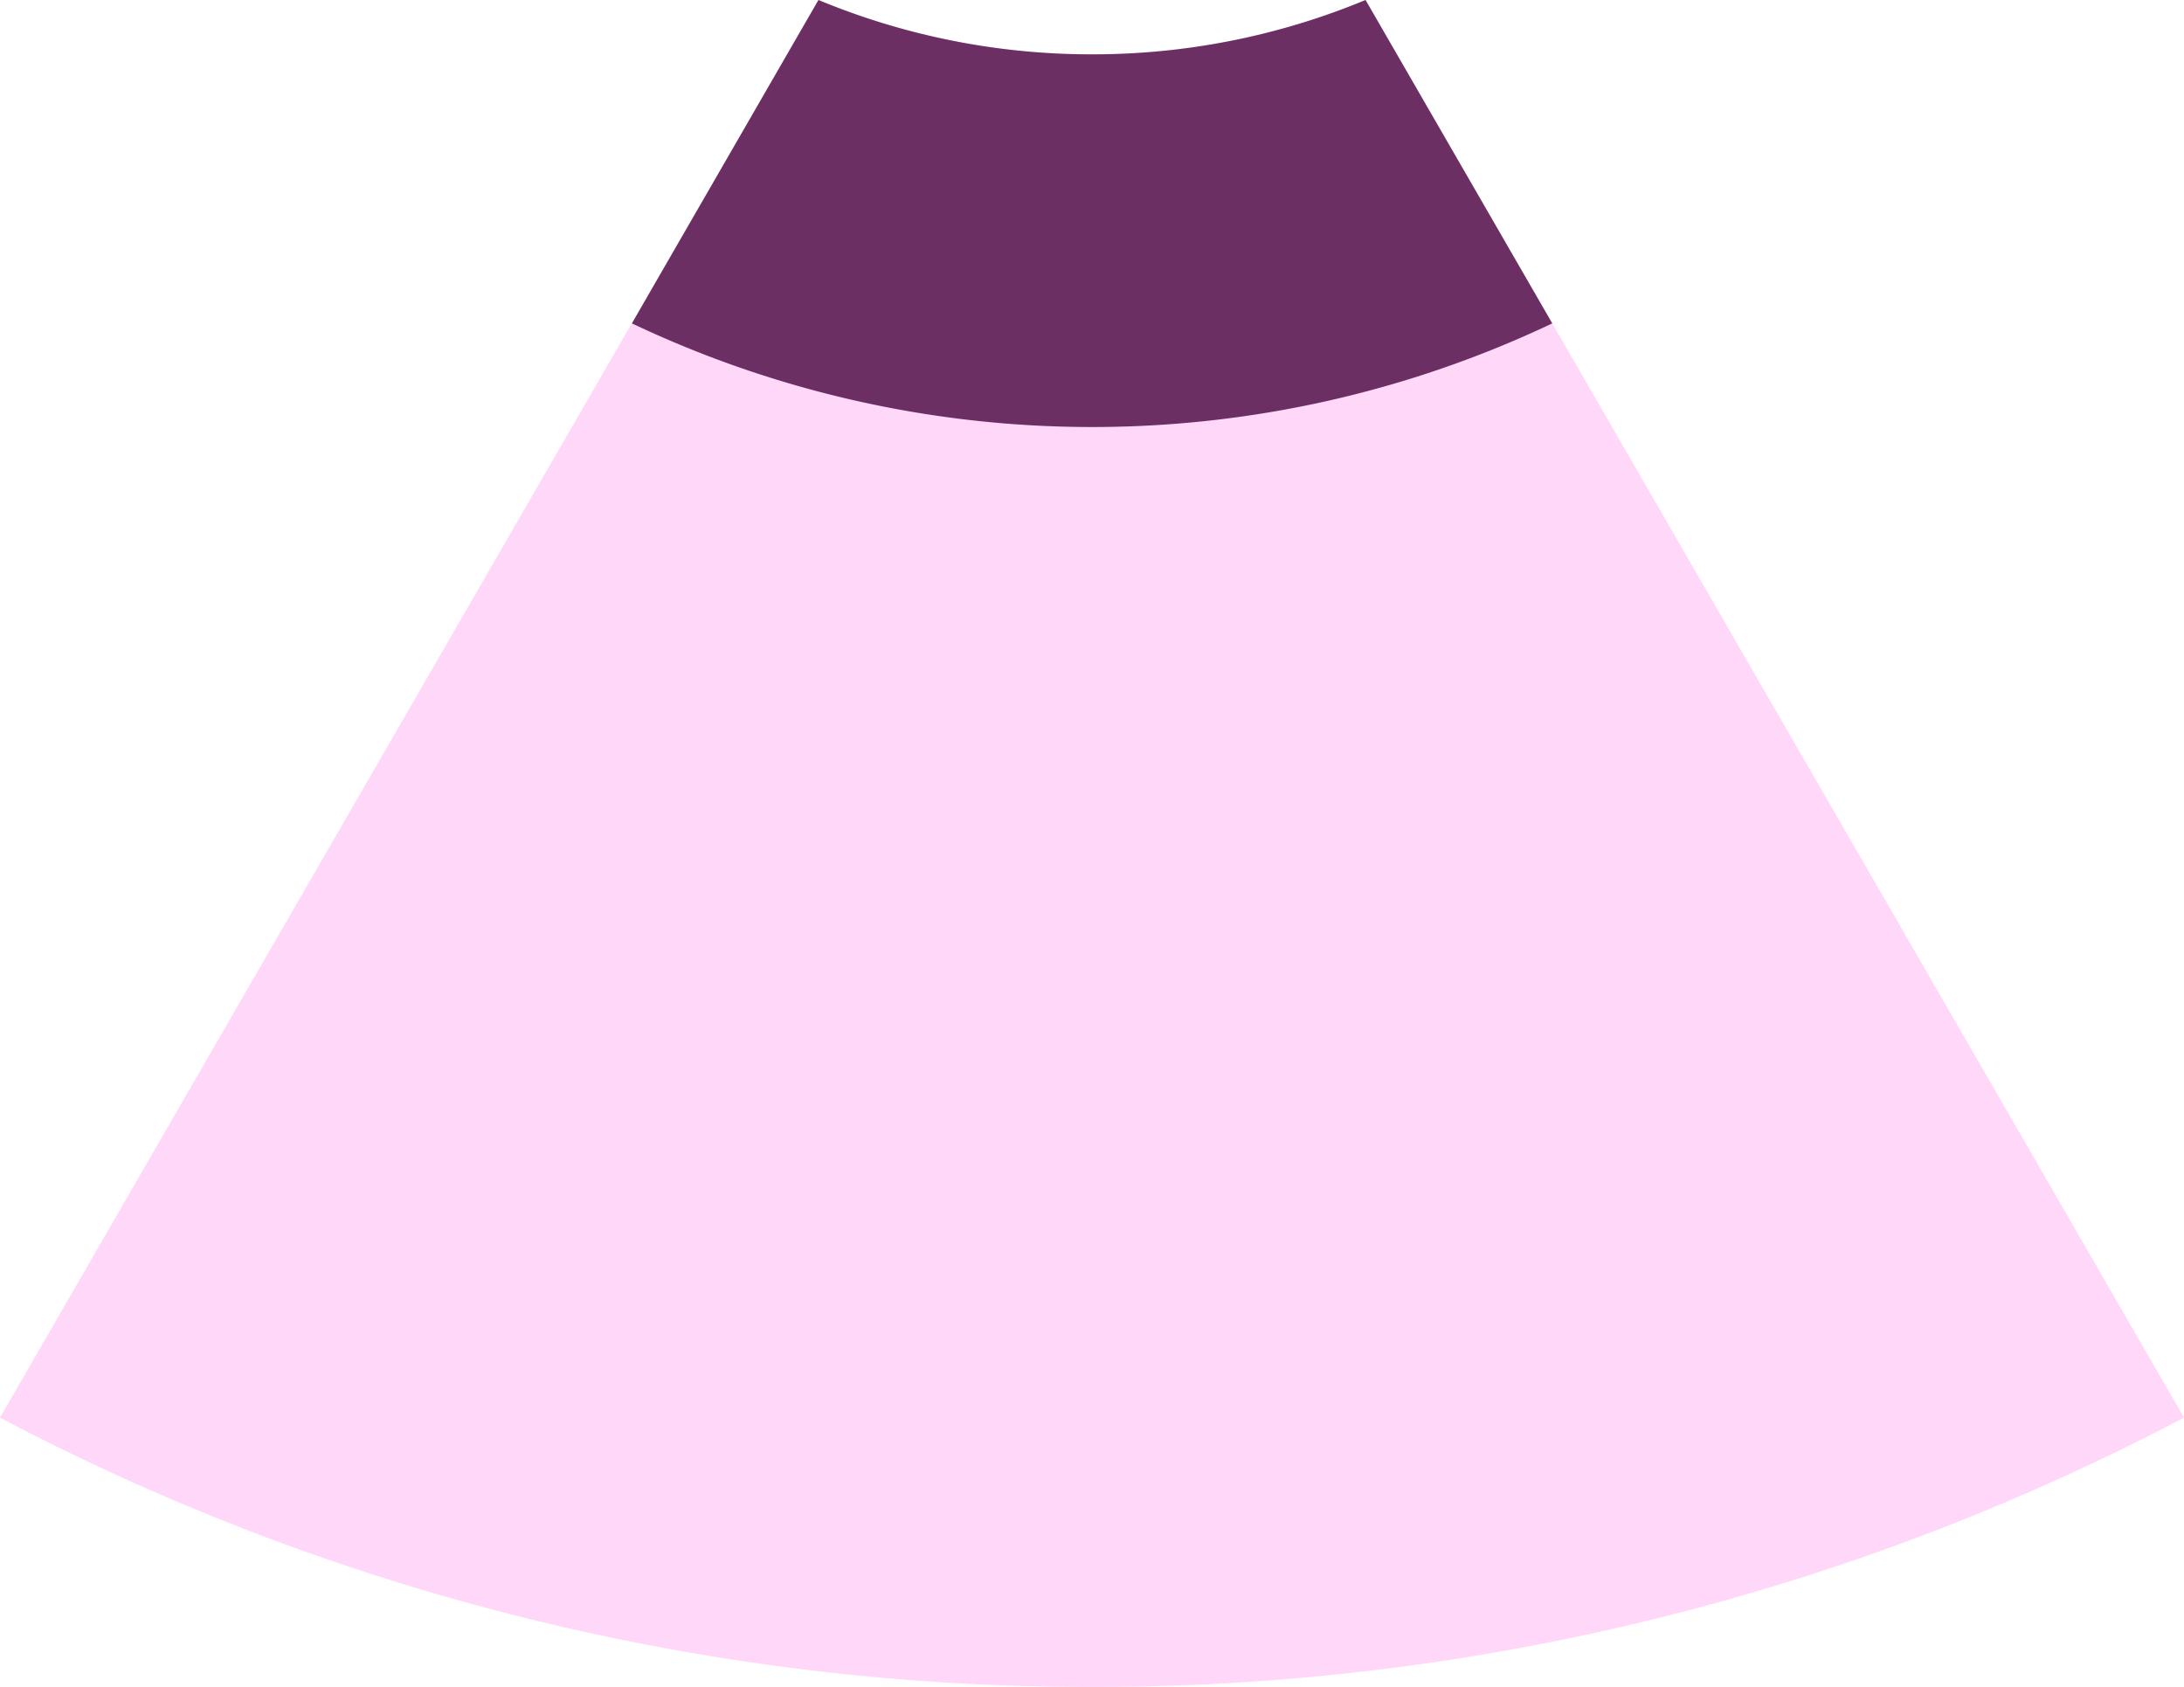 <?xml version="1.0" encoding="UTF-8" standalone="no"?><svg xmlns="http://www.w3.org/2000/svg" fill="#000000" height="400.42" viewBox="0 0 518.43 400.42" width="518.43"><g data-name="Capa 2"><g data-name="Layer 1" fill-rule="evenodd"><path d="M518.43,336.49a554.3,554.3,0,0,1-259.22,63.93A554.43,554.43,0,0,1,0,336.5L194.28,0a168.83,168.83,0,0,0,64.93,12.9A168.84,168.84,0,0,0,324.15,0L518.43,336.49Z" fill="#ffd7f9"/><path d="M368.47,76.76a254.64,254.64,0,0,1-109.26,24.6A254.62,254.62,0,0,1,150,76.76L194.28,0a168.83,168.83,0,0,0,64.93,12.9A168.84,168.84,0,0,0,324.15,0l44.32,76.76Z" fill="#6c2f63"/></g></g></svg>